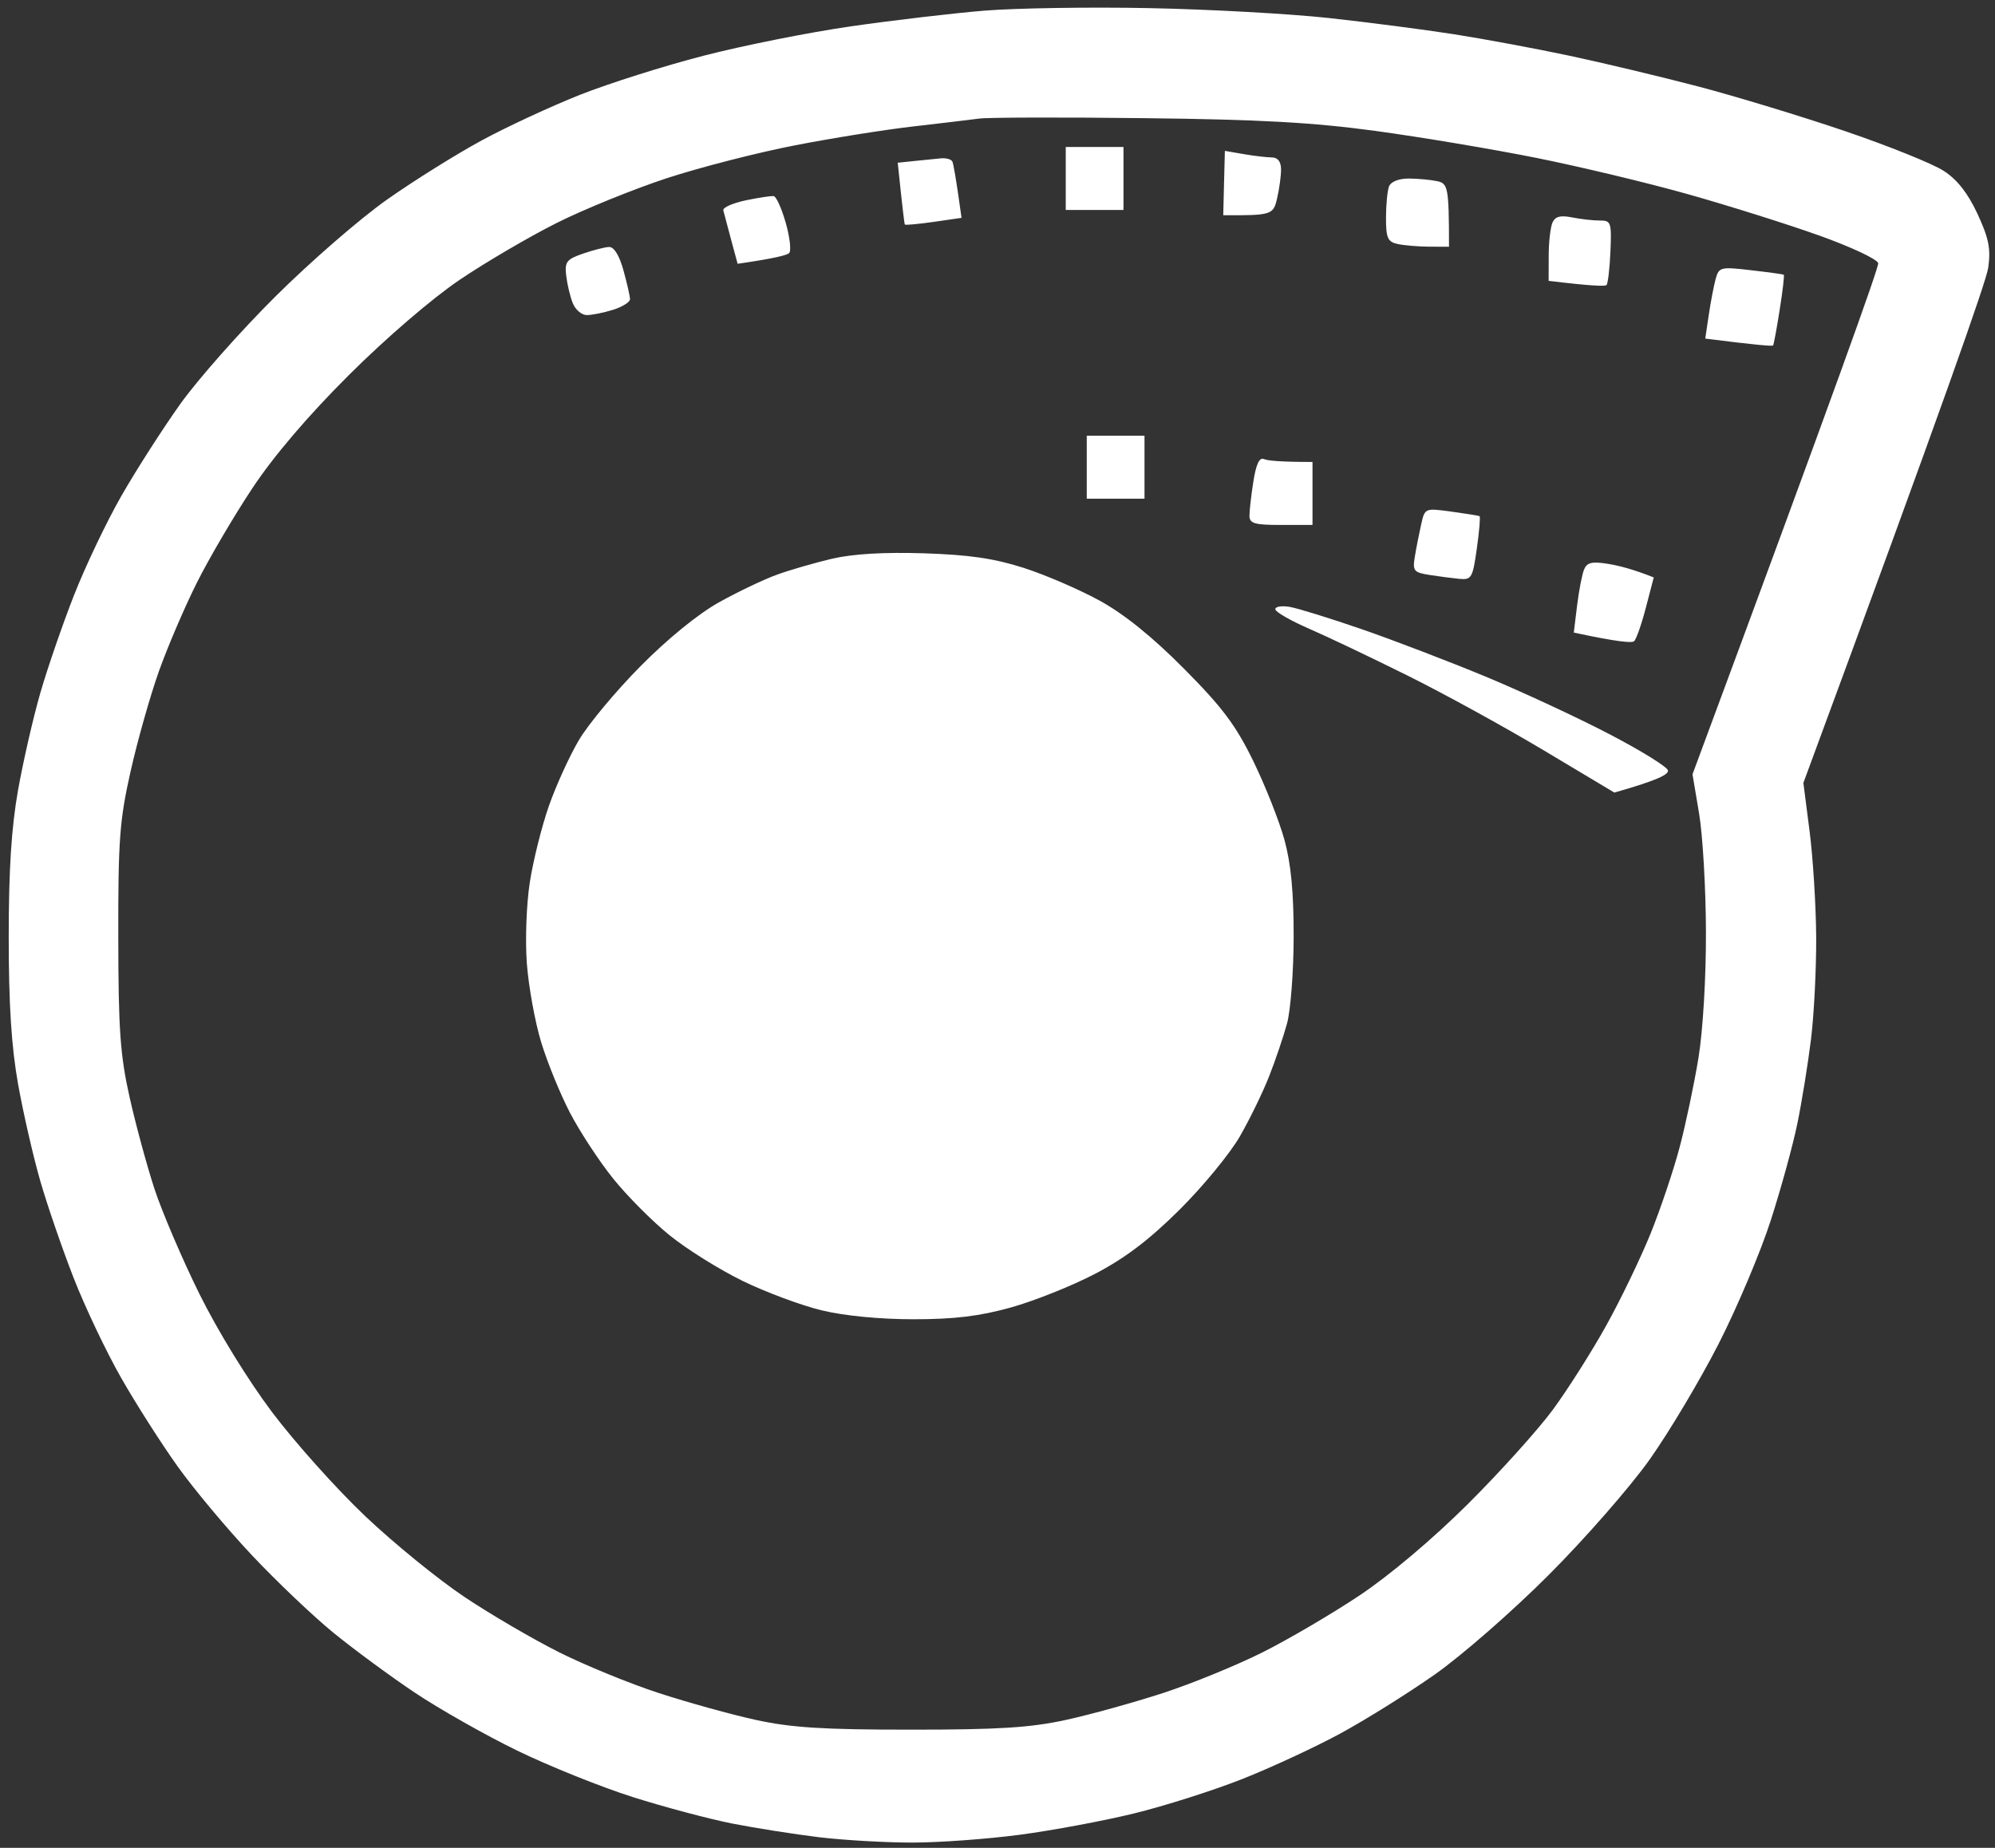 <svg xmlns="http://www.w3.org/2000/svg" viewBox="0 0 380 352" width="380" height="352"><rect x="0" y="0" width="380" height="352" fill="#333333" stroke="none"/><style></style><path id="Path 0" fill-rule="evenodd" d="M219 1.55c11.27.22 26.57 1.07 34 1.87 7.43.81 18.23 2.21 24 3.11 5.77.91 15.68 2.75 22 4.1 6.32 1.34 17.35 3.98 24.5 5.85 7.15 1.88 19.75 5.71 28 8.52 8.25 2.81 16.69 6.21 18.75 7.56 2.57 1.67 4.59 4.25 6.42 8.19 2.15 4.64 2.55 6.62 2.04 10.25-.34 2.47-8.4 25.57-35.21 98.14l1.18 9.18c.65 5.05 1.22 14.13 1.26 20.18.03 6.05-.41 14.82-.99 19.5-.58 4.68-1.74 11.88-2.59 16-.84 4.13-3.13 12.45-5.08 18.5-1.95 6.05-6.42 16.63-9.93 23.5-3.51 6.88-9.41 16.77-13.11 22-3.7 5.23-12.36 15.13-19.24 22.01-6.87 6.89-16.66 15.44-21.75 19-5.08 3.57-13.18 8.63-18 11.24-4.81 2.61-13.25 6.52-18.75 8.69s-14.73 5.1-20.5 6.51c-5.77 1.41-15.56 3.24-21.75 4.06-6.19.82-15.41 1.49-20.5 1.49s-13.07-.46-17.75-1.02c-4.68-.57-12.1-1.74-16.5-2.6-4.4-.87-12.95-3.14-19-5.06-6.05-1.92-15.95-5.9-22-8.85-6.05-2.94-14.82-7.91-19.5-11.04-4.68-3.13-11.65-8.27-15.5-11.41-3.85-3.14-10.83-9.78-15.5-14.74-4.67-4.96-11.04-12.56-14.14-16.9-3.1-4.33-7.95-11.93-10.77-16.88-2.83-4.95-6.89-13.5-9.04-19-2.15-5.5-5.02-13.82-6.37-18.5-1.35-4.68-3.26-13-4.24-18.5-1.27-7.14-1.78-15.15-1.78-28s.51-20.86 1.78-28c.98-5.5 2.89-13.82 4.24-18.5s4.22-13 6.37-18.5c2.15-5.5 6.22-14.05 9.05-19 2.83-4.95 7.88-12.82 11.21-17.5 3.33-4.68 11.49-13.9 18.13-20.5 6.63-6.6 16.22-14.93 21.31-18.5 5.08-3.58 13.18-8.64 18-11.25 4.81-2.61 13.25-6.52 18.75-8.7 5.5-2.17 16.07-5.52 23.5-7.43 7.43-1.92 20.03-4.44 28-5.59 7.97-1.15 19.45-2.5 25.5-3 6.05-.49 20.23-.71 31.5-.48zm-45 22.53c-5.22.59-15.35 2.2-22.5 3.59-7.15 1.38-18.18 4.21-24.5 6.28-6.32 2.08-15.78 5.92-21 8.54-5.22 2.62-13.55 7.5-18.5 10.85-5.26 3.56-14.01 11.09-21.06 18.12-7.8 7.78-14.3 15.4-18.37 21.54-3.47 5.22-8.23 13.32-10.57 18-2.35 4.68-5.62 12.32-7.28 17-1.65 4.68-4.07 13.22-5.36 19-2.08 9.24-2.36 13.01-2.33 31.5.02 17.7.36 22.49 2.15 30.5 1.17 5.23 3.31 13.1 4.75 17.5 1.45 4.4 5.3 13.4 8.56 20 3.48 7.02 9.21 16.36 13.83 22.5 4.34 5.77 12.35 14.71 17.79 19.86 5.44 5.16 13.94 12.07 18.89 15.37 4.95 3.31 13.05 8.04 18 10.52 4.95 2.48 13.5 5.98 19 7.77 5.5 1.79 13.82 4.1 18.5 5.12 6.77 1.47 12.77 1.85 29.5 1.85s22.73-.38 29.5-1.85c4.68-1.02 13-3.33 18.5-5.12s14.05-5.29 19-7.77c4.95-2.48 13.27-7.37 18.5-10.86 5.68-3.79 13.95-10.77 20.58-17.37 6.09-6.06 13.4-14.17 16.23-18.02 2.83-3.85 7.39-11.05 10.14-16 2.75-4.95 6.54-12.82 8.44-17.5 1.89-4.68 4.39-12.1 5.55-16.5 1.16-4.4 2.77-12.05 3.58-17 .85-5.22 1.45-15.31 1.42-24-.02-8.25-.61-18.37-1.3-22.5l-1.26-7.5c27.6-74.4 35.5-96.61 35.37-97.36-.14-.75-5.2-3.12-11.25-5.28s-17.3-5.7-25-7.87c-7.7-2.17-20.75-5.29-29-6.94-8.25-1.65-21.98-3.95-30.5-5.11-11.92-1.62-22.08-2.18-44-2.43-15.68-.19-29.85-.15-31.5.08-1.65.22-7.28.89-12.5 1.49zM203 28h11v12h-11v-6m30.31-5.26 3.59.62c1.98.34 4.39.62 5.35.63 1.14.01 1.75.79 1.76 2.26.01 1.24-.33 3.72-.75 5.52-.73 3.14-.96 3.28-10.26 3.23l.15-6.13m-53.9-4.71c.96-.09 1.92.18 2.14.59.21.41.69 3 1.76 10.75l-5.33.77c-2.92.42-5.39.64-5.47.5-.09-.15-.43-2.86-1.35-11.77l3.25-.34c1.79-.19 4.04-.41 5-.5zm89.08 3.85c1.75.01 4.18.24 5.42.5 2.03.44 2.25 1.08 2.25 12.49l-3.75-.01c-2.06-.01-4.76-.24-6-.5-1.93-.42-2.25-1.13-2.25-4.99 0-2.47.26-5.17.58-6 .36-.9 1.86-1.49 3.75-1.49zm-120.95 3.35c.49.08 1.52 2.39 2.3 5.14.78 2.75 1.06 5.33.62 5.72-.44.4-2.83 1.02-9.8 2.03l-1.25-4.62c-.69-2.55-1.35-5.05-1.48-5.57-.12-.52 1.79-1.37 4.25-1.89 2.47-.52 4.88-.88 5.36-.81zm152.08 4.06c1.67.33 4.05.6 5.29.59 2.11-.01 2.23.36 2 5.9-.14 3.25-.48 6.12-.75 6.39-.27.26-2.87.19-11.02-.8l.01-4.75c0-2.61.33-5.47.72-6.35.52-1.17 1.51-1.43 3.75-.98zM116 47.05c.95-.05 1.96 1.59 2.75 4.44.69 2.48 1.25 4.96 1.25 5.51 0 .55-1.46 1.46-3.25 2.02s-4.04 1.01-5 1c-.96-.01-2.16-1.03-2.65-2.27-.5-1.24-1.06-3.59-1.25-5.23-.31-2.62.06-3.12 3.15-4.19 1.93-.67 4.18-1.25 5-1.28zm217.47 4.42c3.32.38 6.15.77 6.29.86.15.09-.2 3.1-.77 6.67-.56 3.57-1.13 6.64-1.26 6.81-.13.16-3.08-.06-12.92-1.31l.67-4.5c.36-2.47.96-5.56 1.31-6.86.63-2.26.93-2.34 6.68-1.67zM207 83h11v12h-11v-6m33.75-1.55c.69.3 3.05.55 9.25.55v12h-6c-5.04 0-6-.28-6.01-1.75 0-.96.33-3.91.75-6.55.52-3.29 1.15-4.63 2.01-4.25zm35.7 10.01c2.78.38 5.19.77 5.37.86.18.1-.05 2.88-.52 6.18-.78 5.59-1.01 5.98-3.32 5.77-1.36-.13-3.94-.47-5.73-.75-2.98-.48-3.21-.77-2.75-3.52.27-1.65.82-4.4 1.2-6.11.7-3.11.72-3.12 5.75-2.43zM176 105.4c8.63.28 13.37.98 19 2.78 4.13 1.33 10.65 4.14 14.5 6.26 4.66 2.56 10.03 6.9 16.04 12.96 7.29 7.34 9.84 10.74 13.19 17.6 2.28 4.68 4.95 11.43 5.93 15 1.25 4.58 1.77 10.05 1.75 18.5-.01 6.6-.58 14.02-1.27 16.5-.68 2.48-2.2 6.98-3.39 10-1.18 3.02-3.7 8.2-5.6 11.5-1.9 3.3-7.1 9.61-11.55 14.02-5.8 5.75-10.37 9.2-16.1 12.18-4.4 2.29-11.6 5.16-16 6.38-5.94 1.65-10.71 2.23-18.5 2.23-6.44 0-13.21-.66-17.5-1.7-3.85-.93-10.6-3.44-15-5.58s-10.68-6.06-13.95-8.71c-3.28-2.65-8.12-7.52-10.77-10.82-2.65-3.3-6.34-8.93-8.2-12.5-1.86-3.57-4.34-9.65-5.51-13.5-1.17-3.85-2.39-10.6-2.72-15-.33-4.47-.08-11.31.58-15.5.64-4.12 2.28-10.65 3.63-14.5 1.35-3.85 3.91-9.47 5.7-12.5 1.78-3.03 7.06-9.37 11.74-14.09 5.2-5.26 11.02-9.99 15-12.2 3.57-1.99 8.53-4.35 11-5.24 2.47-.9 7.2-2.26 10.5-3.04 3.97-.92 9.89-1.27 17.5-1.03zm130.21 2c2.09.33 4.92 1.05 8.79 2.6l-1.5 5.75c-.82 3.16-1.83 6.04-2.25 6.4-.41.36-3.16.14-11.48-1.65l.63-5.16c.35-2.85.95-5.93 1.33-6.86.55-1.33 1.5-1.56 4.48-1.08zm-60.54 8.21c1.56.27 7.78 2.2 13.83 4.29 6.05 2.1 16.63 6.15 23.5 9 6.88 2.86 17.43 7.76 23.45 10.9 6.03 3.13 11.09 6.26 11.25 6.95.18.75-1.8 1.84-10.2 4.23l-13.5-8.07c-7.43-4.44-19.12-10.86-26-14.27-6.87-3.41-15.31-7.43-18.75-8.92-3.44-1.5-6.29-3.14-6.33-3.65-.04-.52 1.19-.72 2.75-.46z" style="fill:#fff"/></svg>